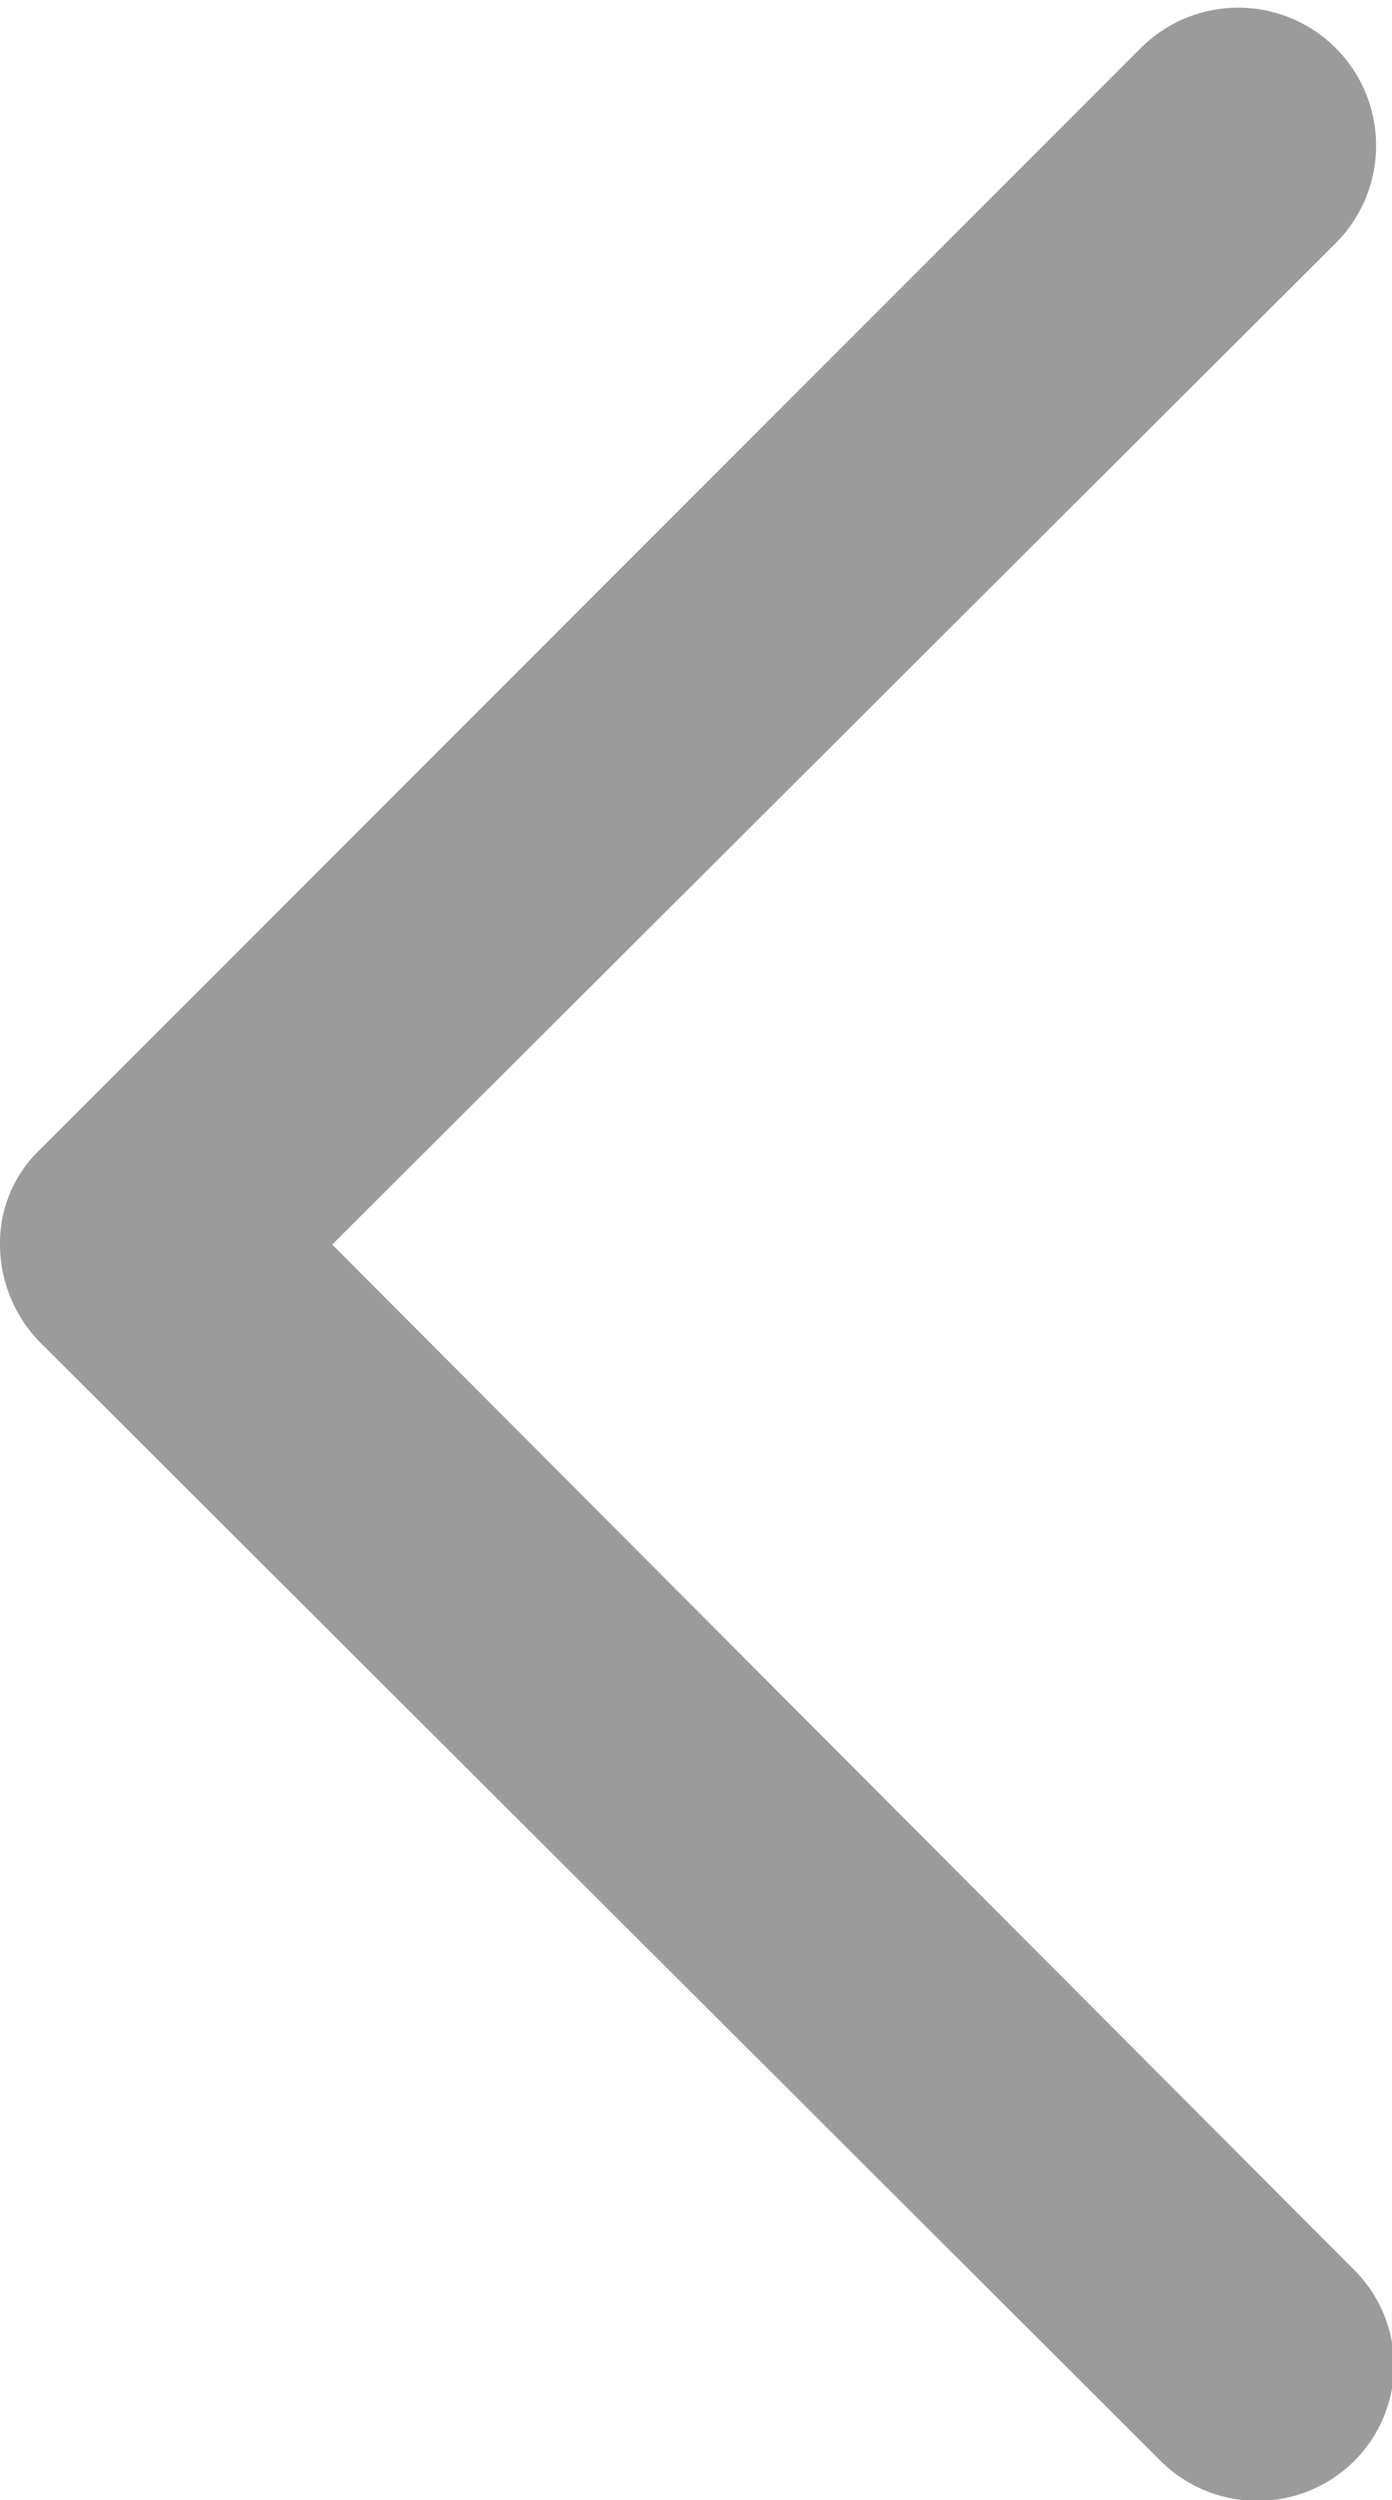 <svg xmlns="http://www.w3.org/2000/svg" viewBox="0 0 5.07 9.1"><defs><style>.cls-1{fill:#9b9b9b;}</style></defs><title>資產 1</title><g id="圖層_2" data-name="圖層 2"><g id="圖層_1-2" data-name="圖層 1"><path class="cls-1" d="M0,4.53a.47.47,0,0,1,.15-.35l4-4a.5.5,0,1,1,.72.7h0L1.21,4.53,4.93,8.26a.49.49,0,0,1,0,.7.5.5,0,0,1-.7,0L.15,4.89A.51.51,0,0,1,0,4.53Z"/></g></g></svg>